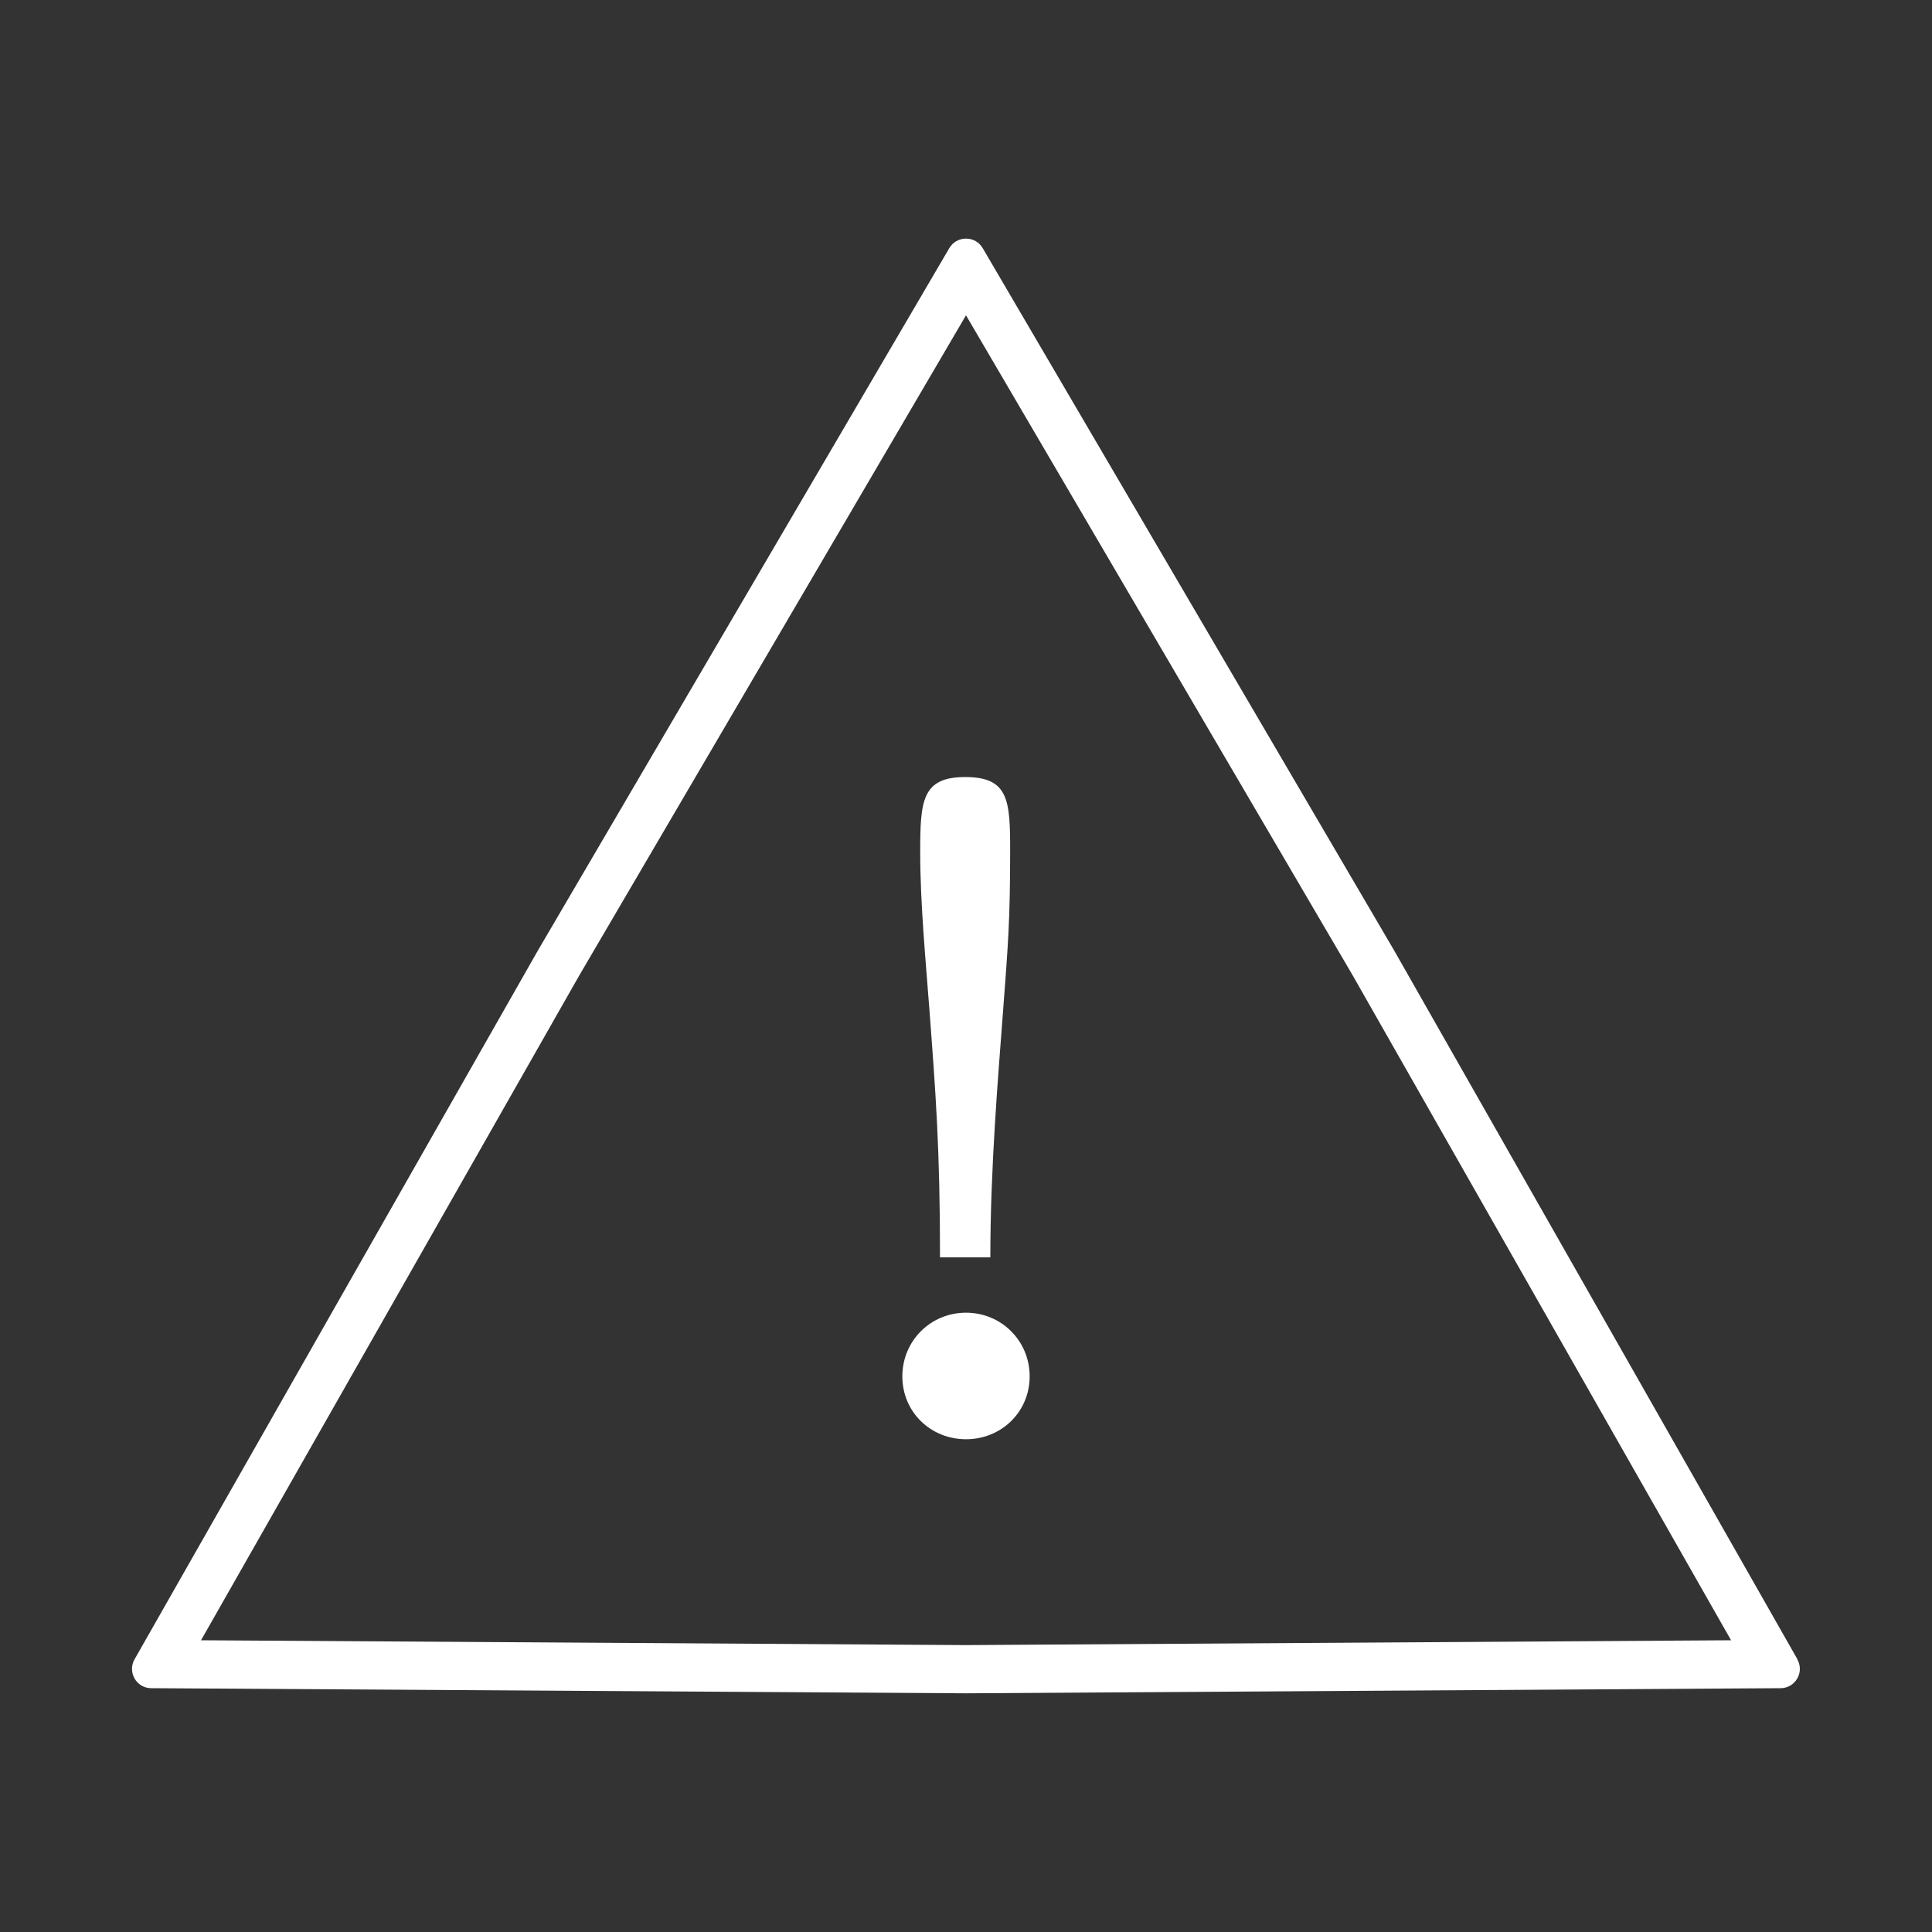 <?xml version="1.0" encoding="UTF-8"?>
<svg xmlns="http://www.w3.org/2000/svg" id="Ebene_4" viewBox="0 0 200 200">
  <rect x="0" y="0" width="200" height="200" fill="#333333" stroke="none"/>
  <defs>
    <style>.cls-1{fill:#fff;}</style>
  </defs>
  <path class="cls-1" d="M186.07,171.77l-41.71-73.31L101.73,25.69c-.36-.62-1.01-.99-1.73-.99s-1.36.37-1.73.99l-42.63,72.78L13.93,171.77c-.36.62-.35,1.37,0,1.99.36.62,1,1,1.72,1l84.34.53,84.34-.53c.72,0,1.36-.38,1.72-1,.36-.62.36-1.37,0-1.99ZM179.19,169.8l-79.19.5-79.19-.5,39.16-68.83,40.03-68.33,40.03,68.33,39.17,68.83Z"></path>
  <path class="cls-1" d="M96.2,104.36c-.36-4.78-.94-10.8-.94-16.11s.15-7.81,4.66-7.81,4.65,2.42,4.65,7.63c0,7.22-.22,9.76-.72,16.42-.54,7.16-1.33,16.45-1.33,25.67h-5.21c0-11.21-.44-16.9-1.11-25.8ZM93.41,142.48c0-3.67,2.92-6.59,6.59-6.59s6.59,2.92,6.59,6.59-2.92,6.51-6.59,6.51-6.59-2.83-6.59-6.51Z"></path>
</svg>
